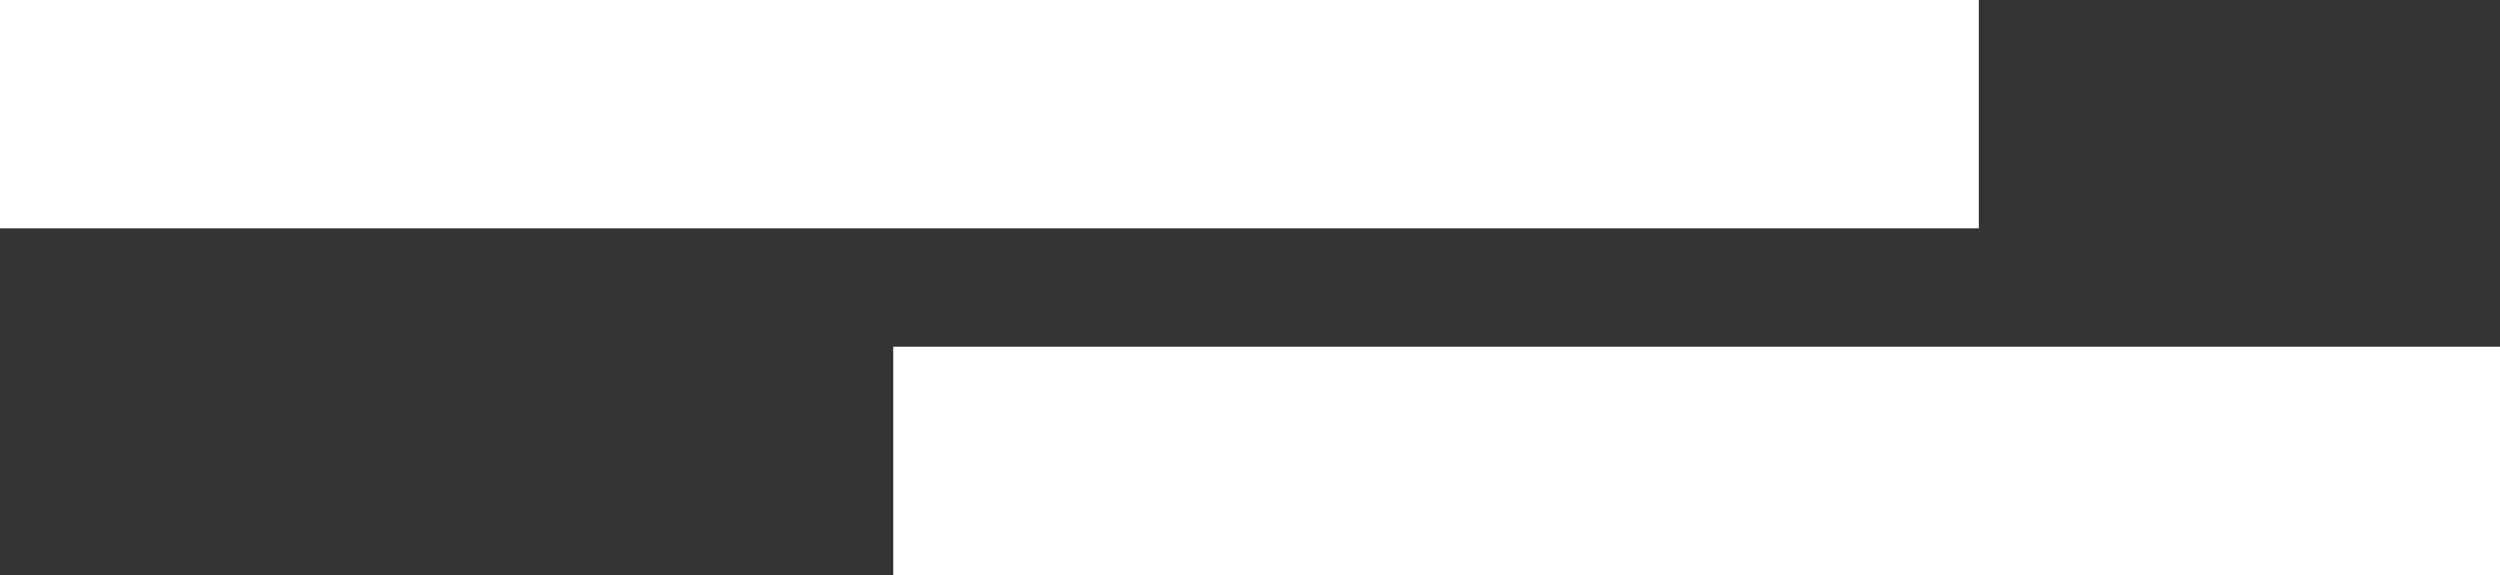 <?xml version="1.0" encoding="UTF-8"?><svg id="_レイヤー_2" xmlns="http://www.w3.org/2000/svg" viewBox="0 0 295.629 68"><rect x="0" y="0" width="295.629" height="68" fill="#333333" stroke="none"/><g id="design"><rect x="105.629" y="41" width="190" height="27" style="fill:#fff; stroke-width:0px;"/><rect width="234" height="27" style="fill:#fff; stroke-width:0px;"/></g></svg>